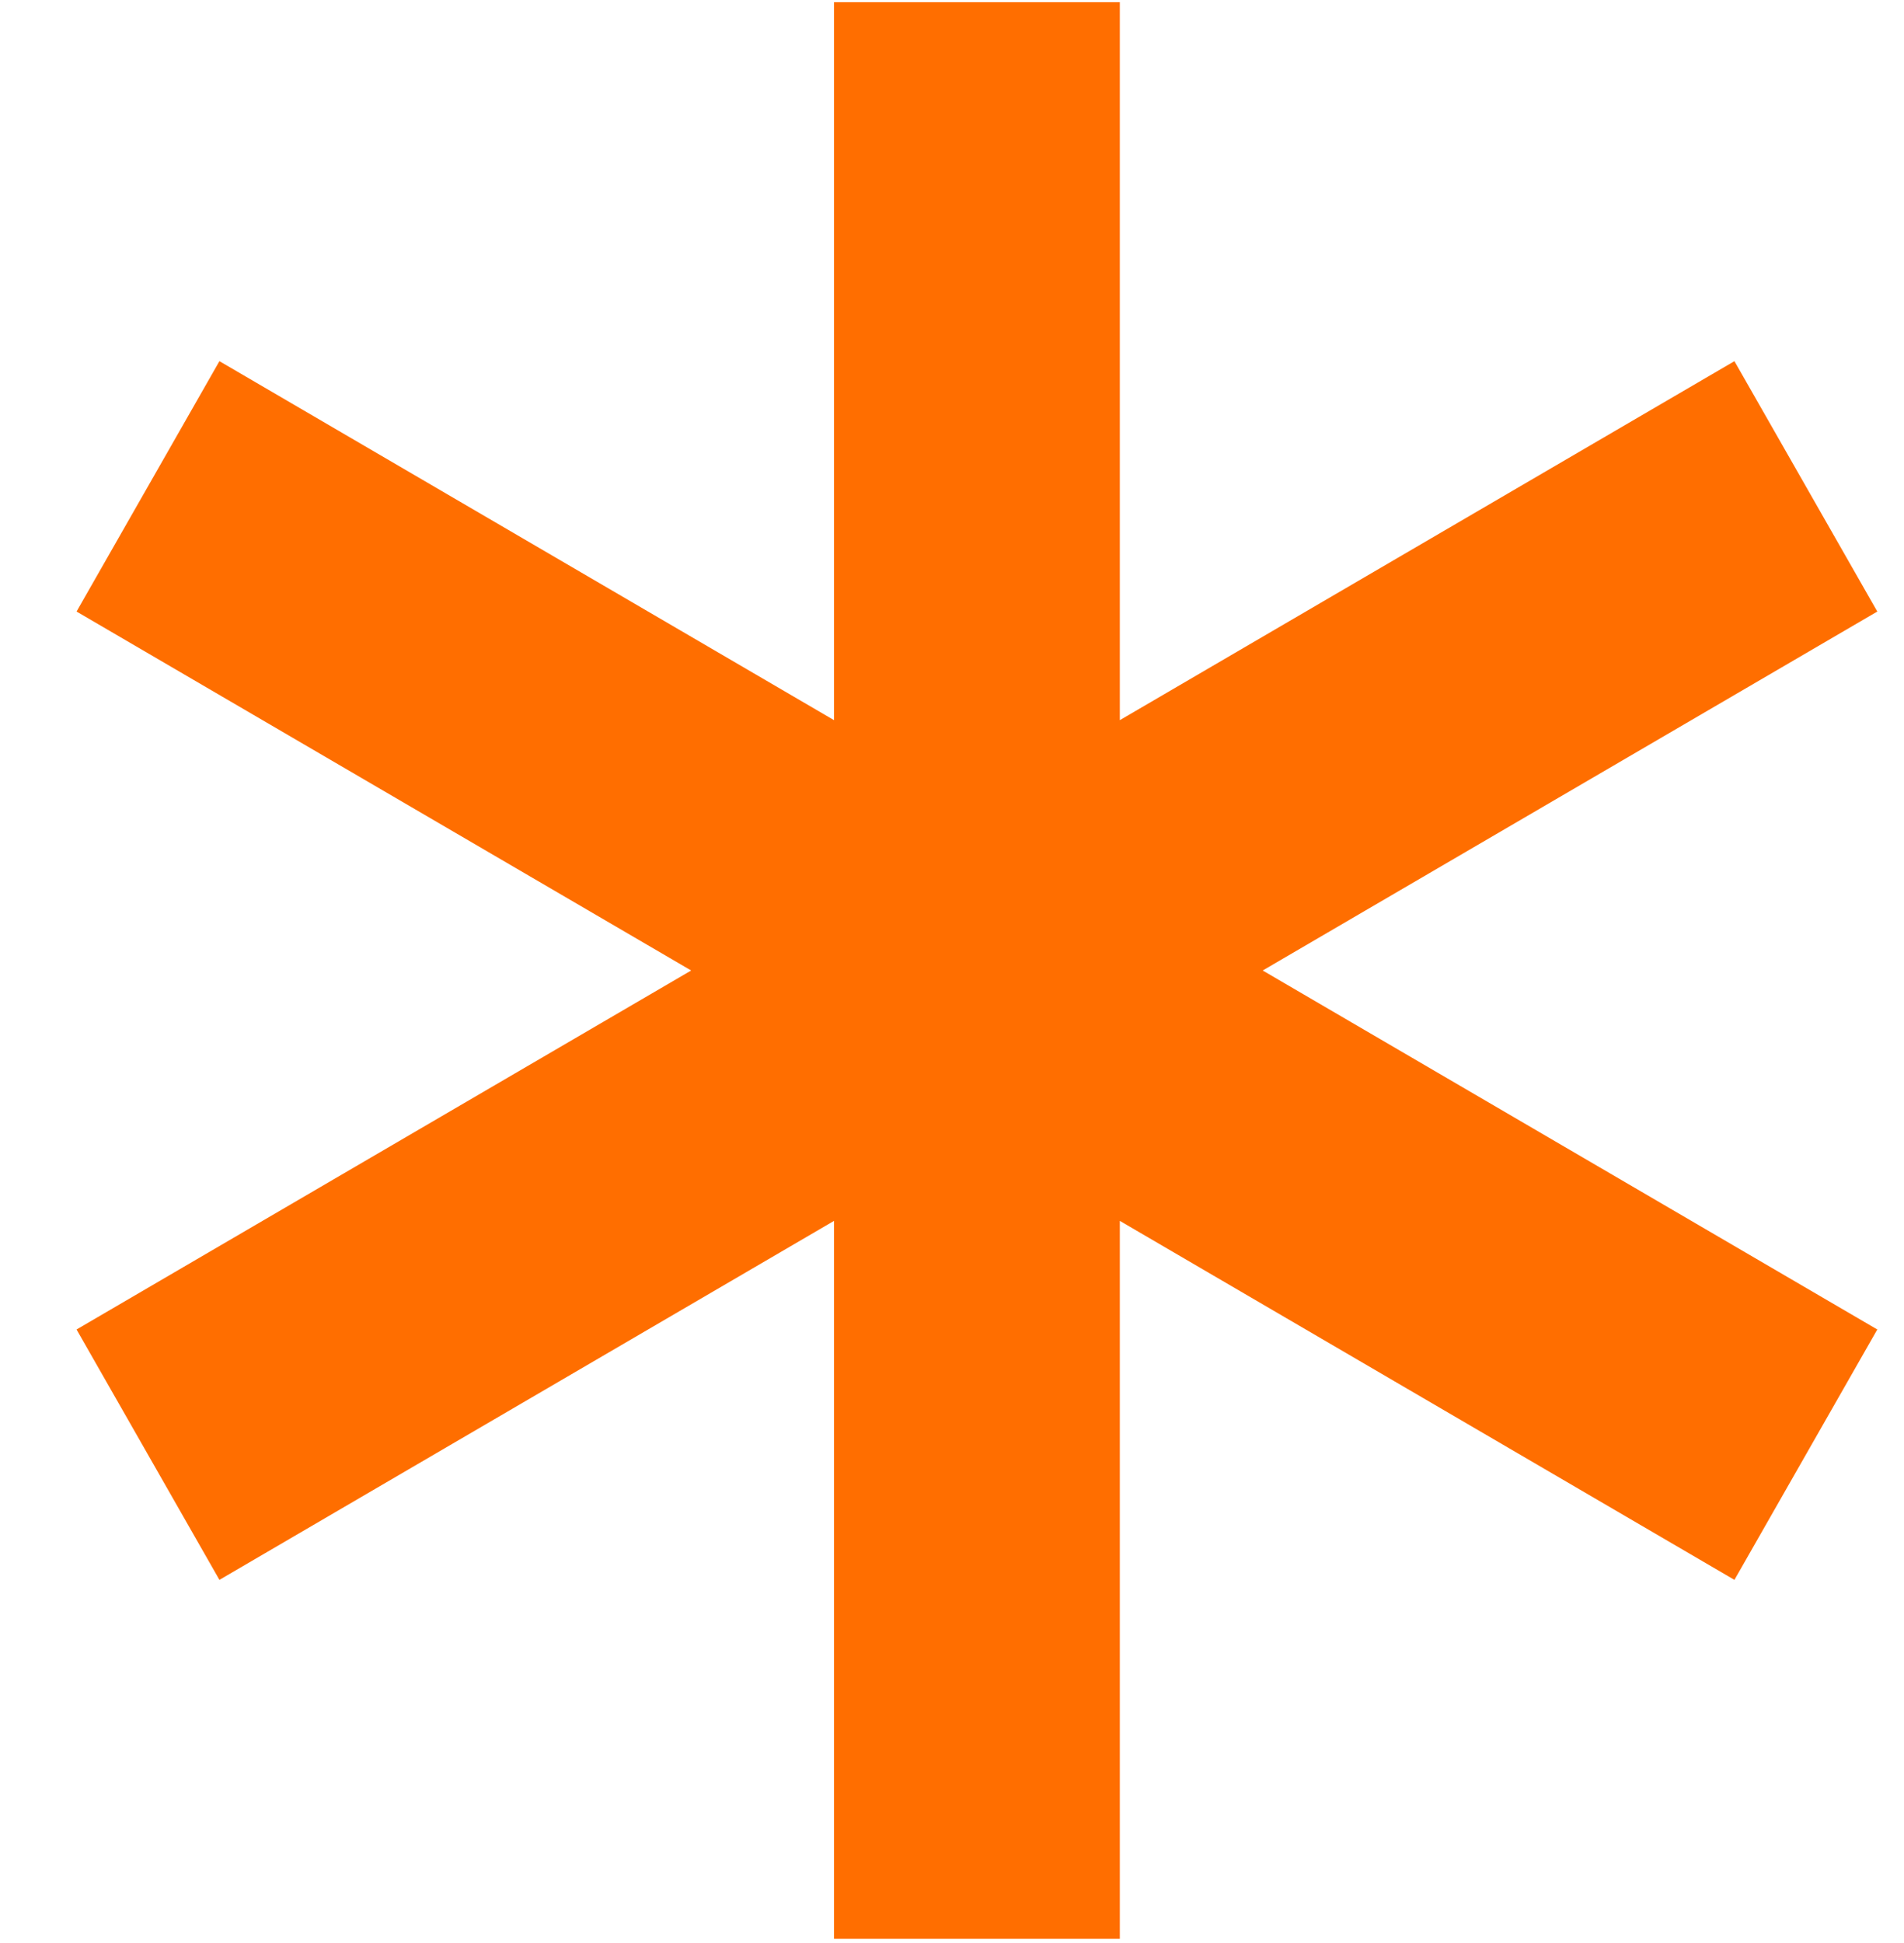 <svg width="49" height="50" viewBox="0 0 49 50" fill="none" xmlns="http://www.w3.org/2000/svg">
<path d="M28.819 49.893H21.464V31.417L5.647 40.655L1.97 34.212L17.787 24.974L1.97 15.737L5.647 9.294L21.464 18.532V0.056H28.819V18.532L44.636 9.294L48.313 15.737L32.496 24.974L48.313 34.212L44.636 40.655L28.819 31.417V49.893Z" fill="#FF6E00"/>
</svg>
